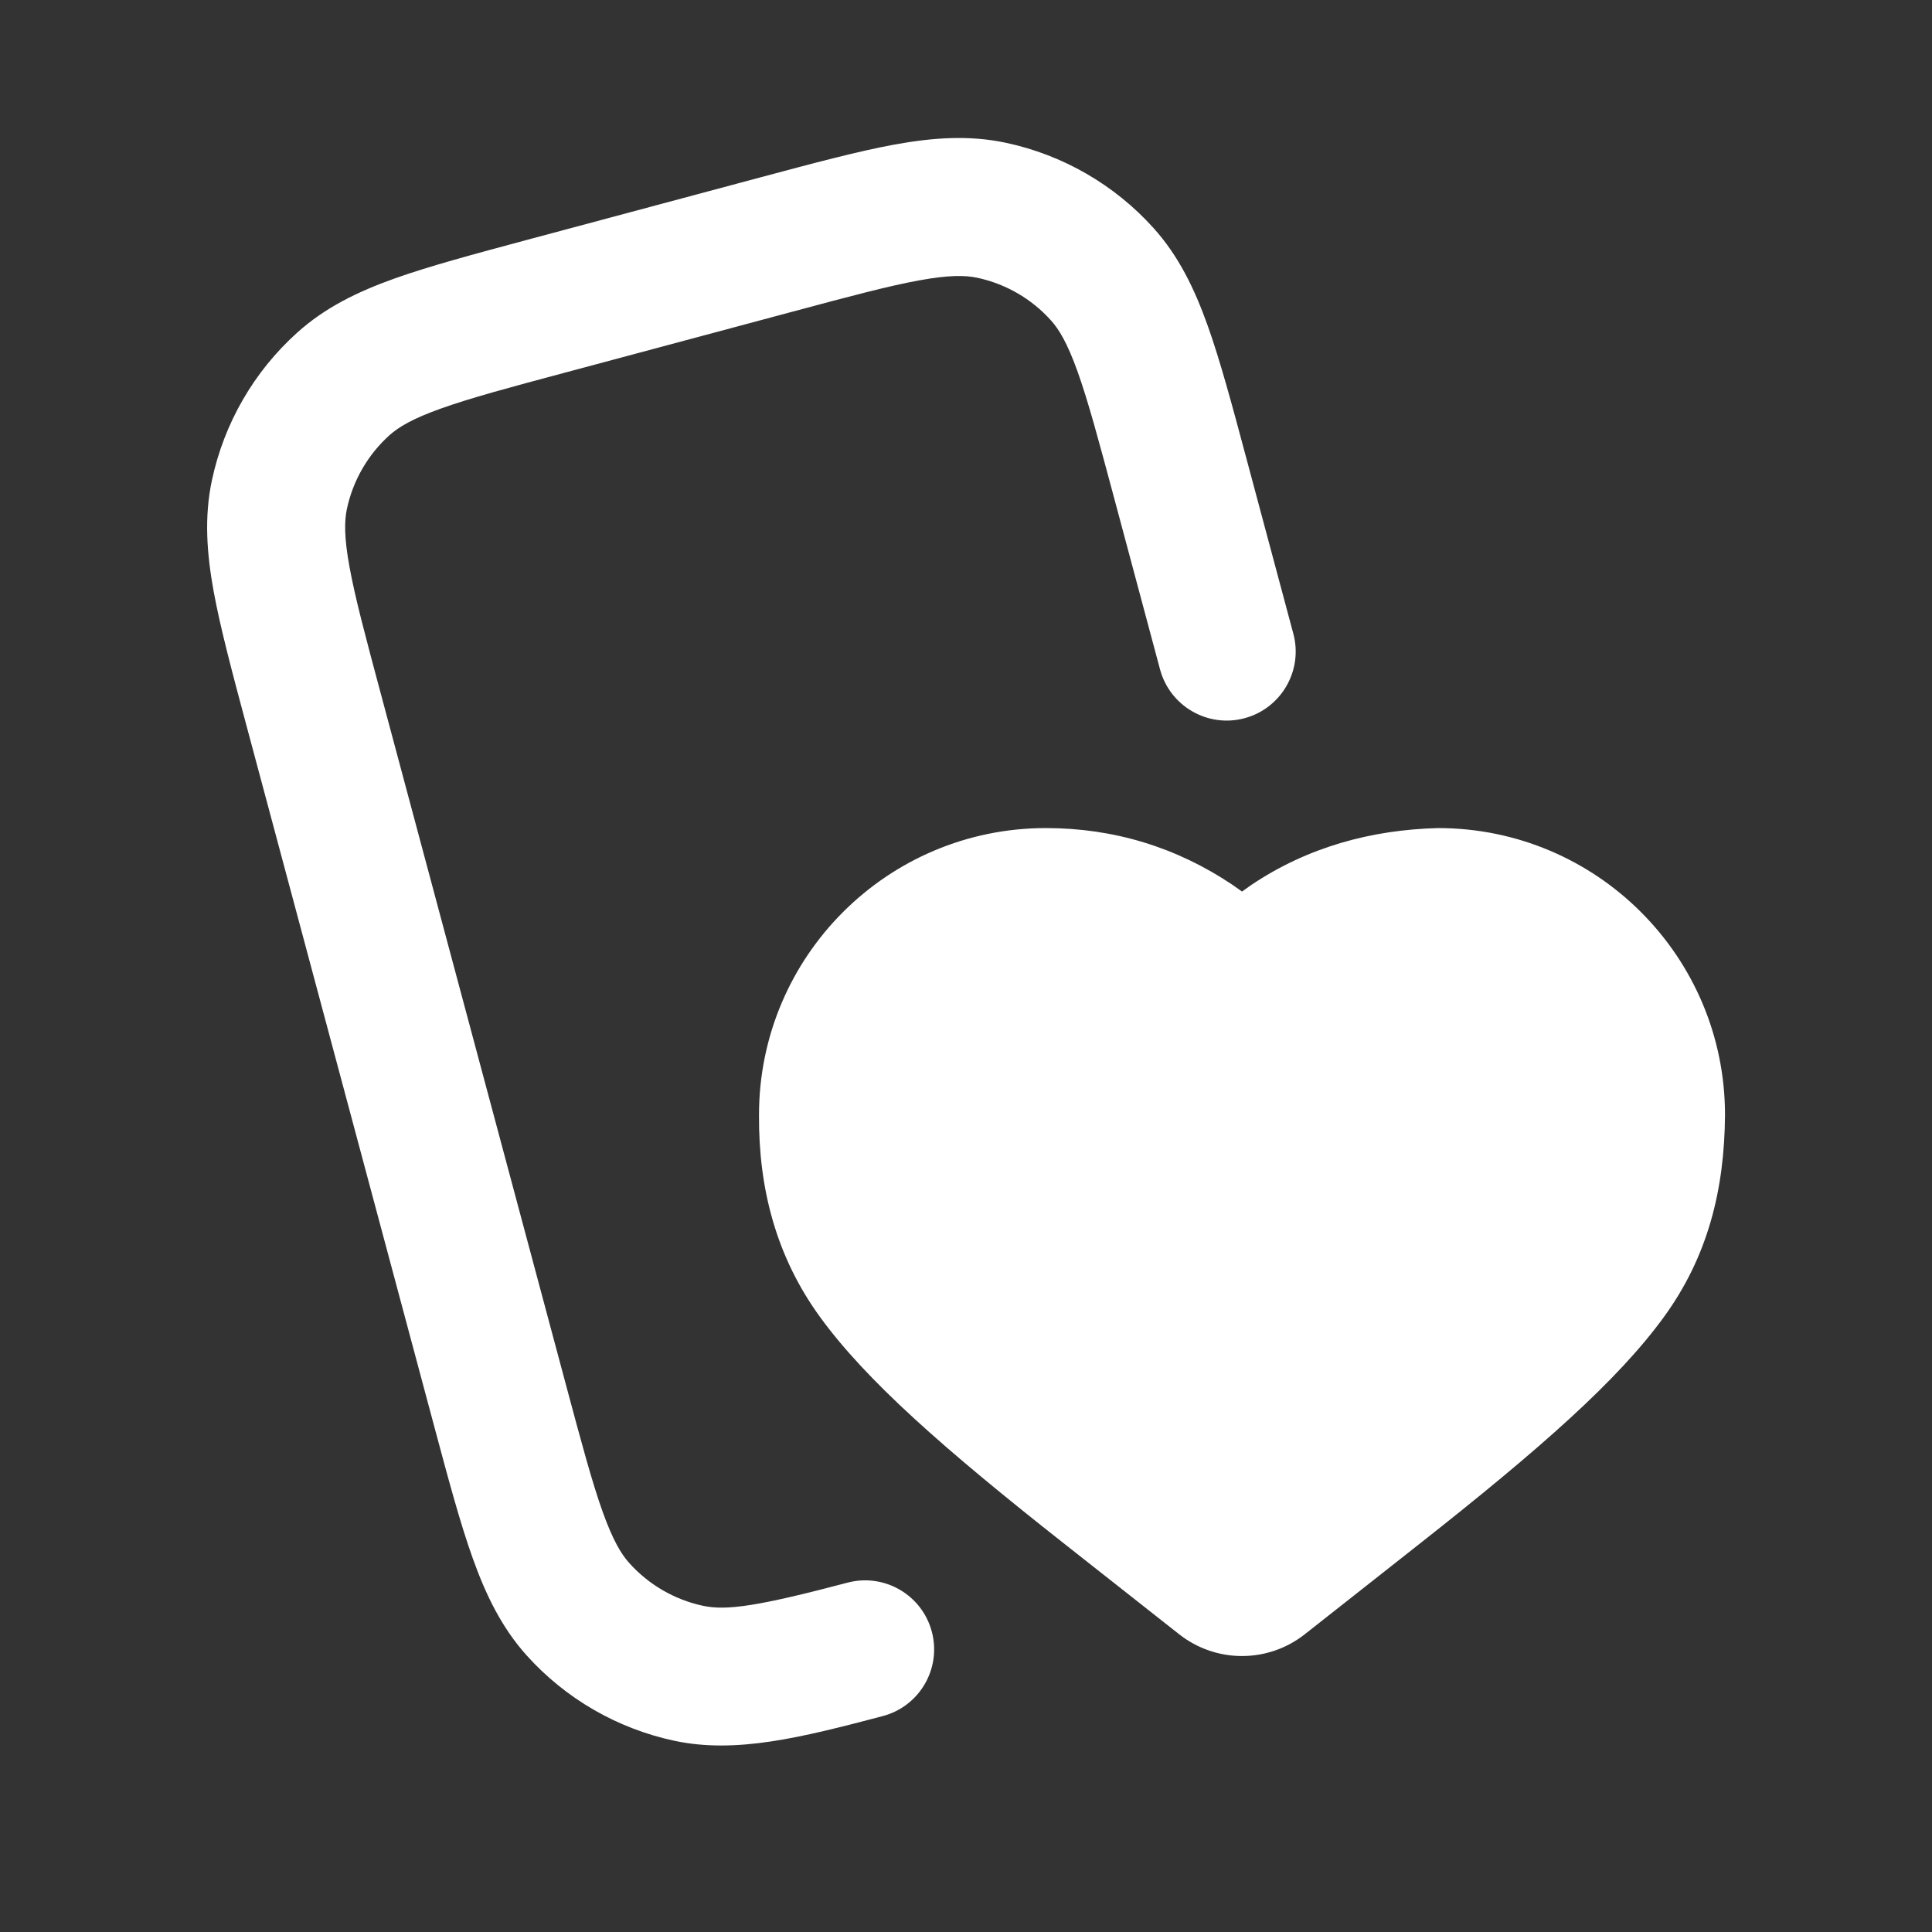 <svg width="28" height="28" viewBox="0 0 28 28" fill="none" xmlns="http://www.w3.org/2000/svg">
<rect x="0" y="0" width="28" height="28" fill="#333333" stroke="none"/>
<path fill-rule="evenodd" clip-rule="evenodd" d="M24.113 19.089C24.754 18.209 24.993 17.235 25 16.158C25 13.862 23.138 12.001 20.842 12.001C19.871 12.026 18.95 12.278 18.137 12.824L18 12.921L17.863 12.824C17.052 12.28 16.144 12.001 15.158 12.001C12.861 12.001 11 13.862 11 16.158C10.993 17.23 11.251 18.216 11.886 19.089C12.553 20.005 13.664 20.987 15.442 22.387L17.088 23.684C17.623 24.106 18.376 24.106 18.911 23.684L20.557 22.387C22.335 20.987 23.446 20.005 24.113 19.089Z" fill="white"/>
<path fill-rule="evenodd" clip-rule="evenodd" d="M7.647 3.474L11.011 2.573C11.789 2.365 12.43 2.193 12.964 2.095C13.519 1.994 14.044 1.956 14.577 2.069C15.403 2.245 16.152 2.677 16.718 3.305C17.082 3.71 17.311 4.183 17.501 4.715C17.684 5.226 17.856 5.868 18.064 6.645L18.744 9.184C18.887 9.717 18.57 10.266 18.037 10.409C17.504 10.552 16.955 10.235 16.812 9.701L16.143 7.203C15.921 6.375 15.77 5.813 15.618 5.388C15.47 4.974 15.349 4.774 15.231 4.643C14.949 4.329 14.574 4.113 14.161 4.025C13.989 3.989 13.756 3.984 13.323 4.063C12.879 4.144 12.316 4.294 11.489 4.516L8.205 5.396C7.377 5.617 6.815 5.769 6.39 5.921C5.975 6.069 5.776 6.19 5.645 6.307C5.331 6.59 5.115 6.964 5.027 7.378C4.991 7.549 4.986 7.783 5.065 8.215C5.146 8.66 5.296 9.222 5.518 10.05L8.209 20.095C8.431 20.923 8.582 21.485 8.734 21.91C8.883 22.324 9.003 22.524 9.121 22.654C9.403 22.968 9.778 23.185 10.191 23.273C10.528 23.344 10.977 23.282 12.283 22.937C12.817 22.796 13.364 23.115 13.505 23.649C13.646 24.183 13.327 24.73 12.793 24.871C11.61 25.183 10.667 25.419 9.775 25.229C8.949 25.053 8.2 24.621 7.634 23.993C7.27 23.588 7.041 23.114 6.851 22.583C6.668 22.072 6.496 21.43 6.288 20.653L3.575 10.527C3.367 9.75 3.195 9.108 3.097 8.574C2.996 8.019 2.958 7.494 3.071 6.962C3.247 6.135 3.679 5.386 4.307 4.821C4.712 4.456 5.185 4.227 5.716 4.037C6.228 3.855 6.869 3.683 7.647 3.474Z" fill="white"/>
</svg>
